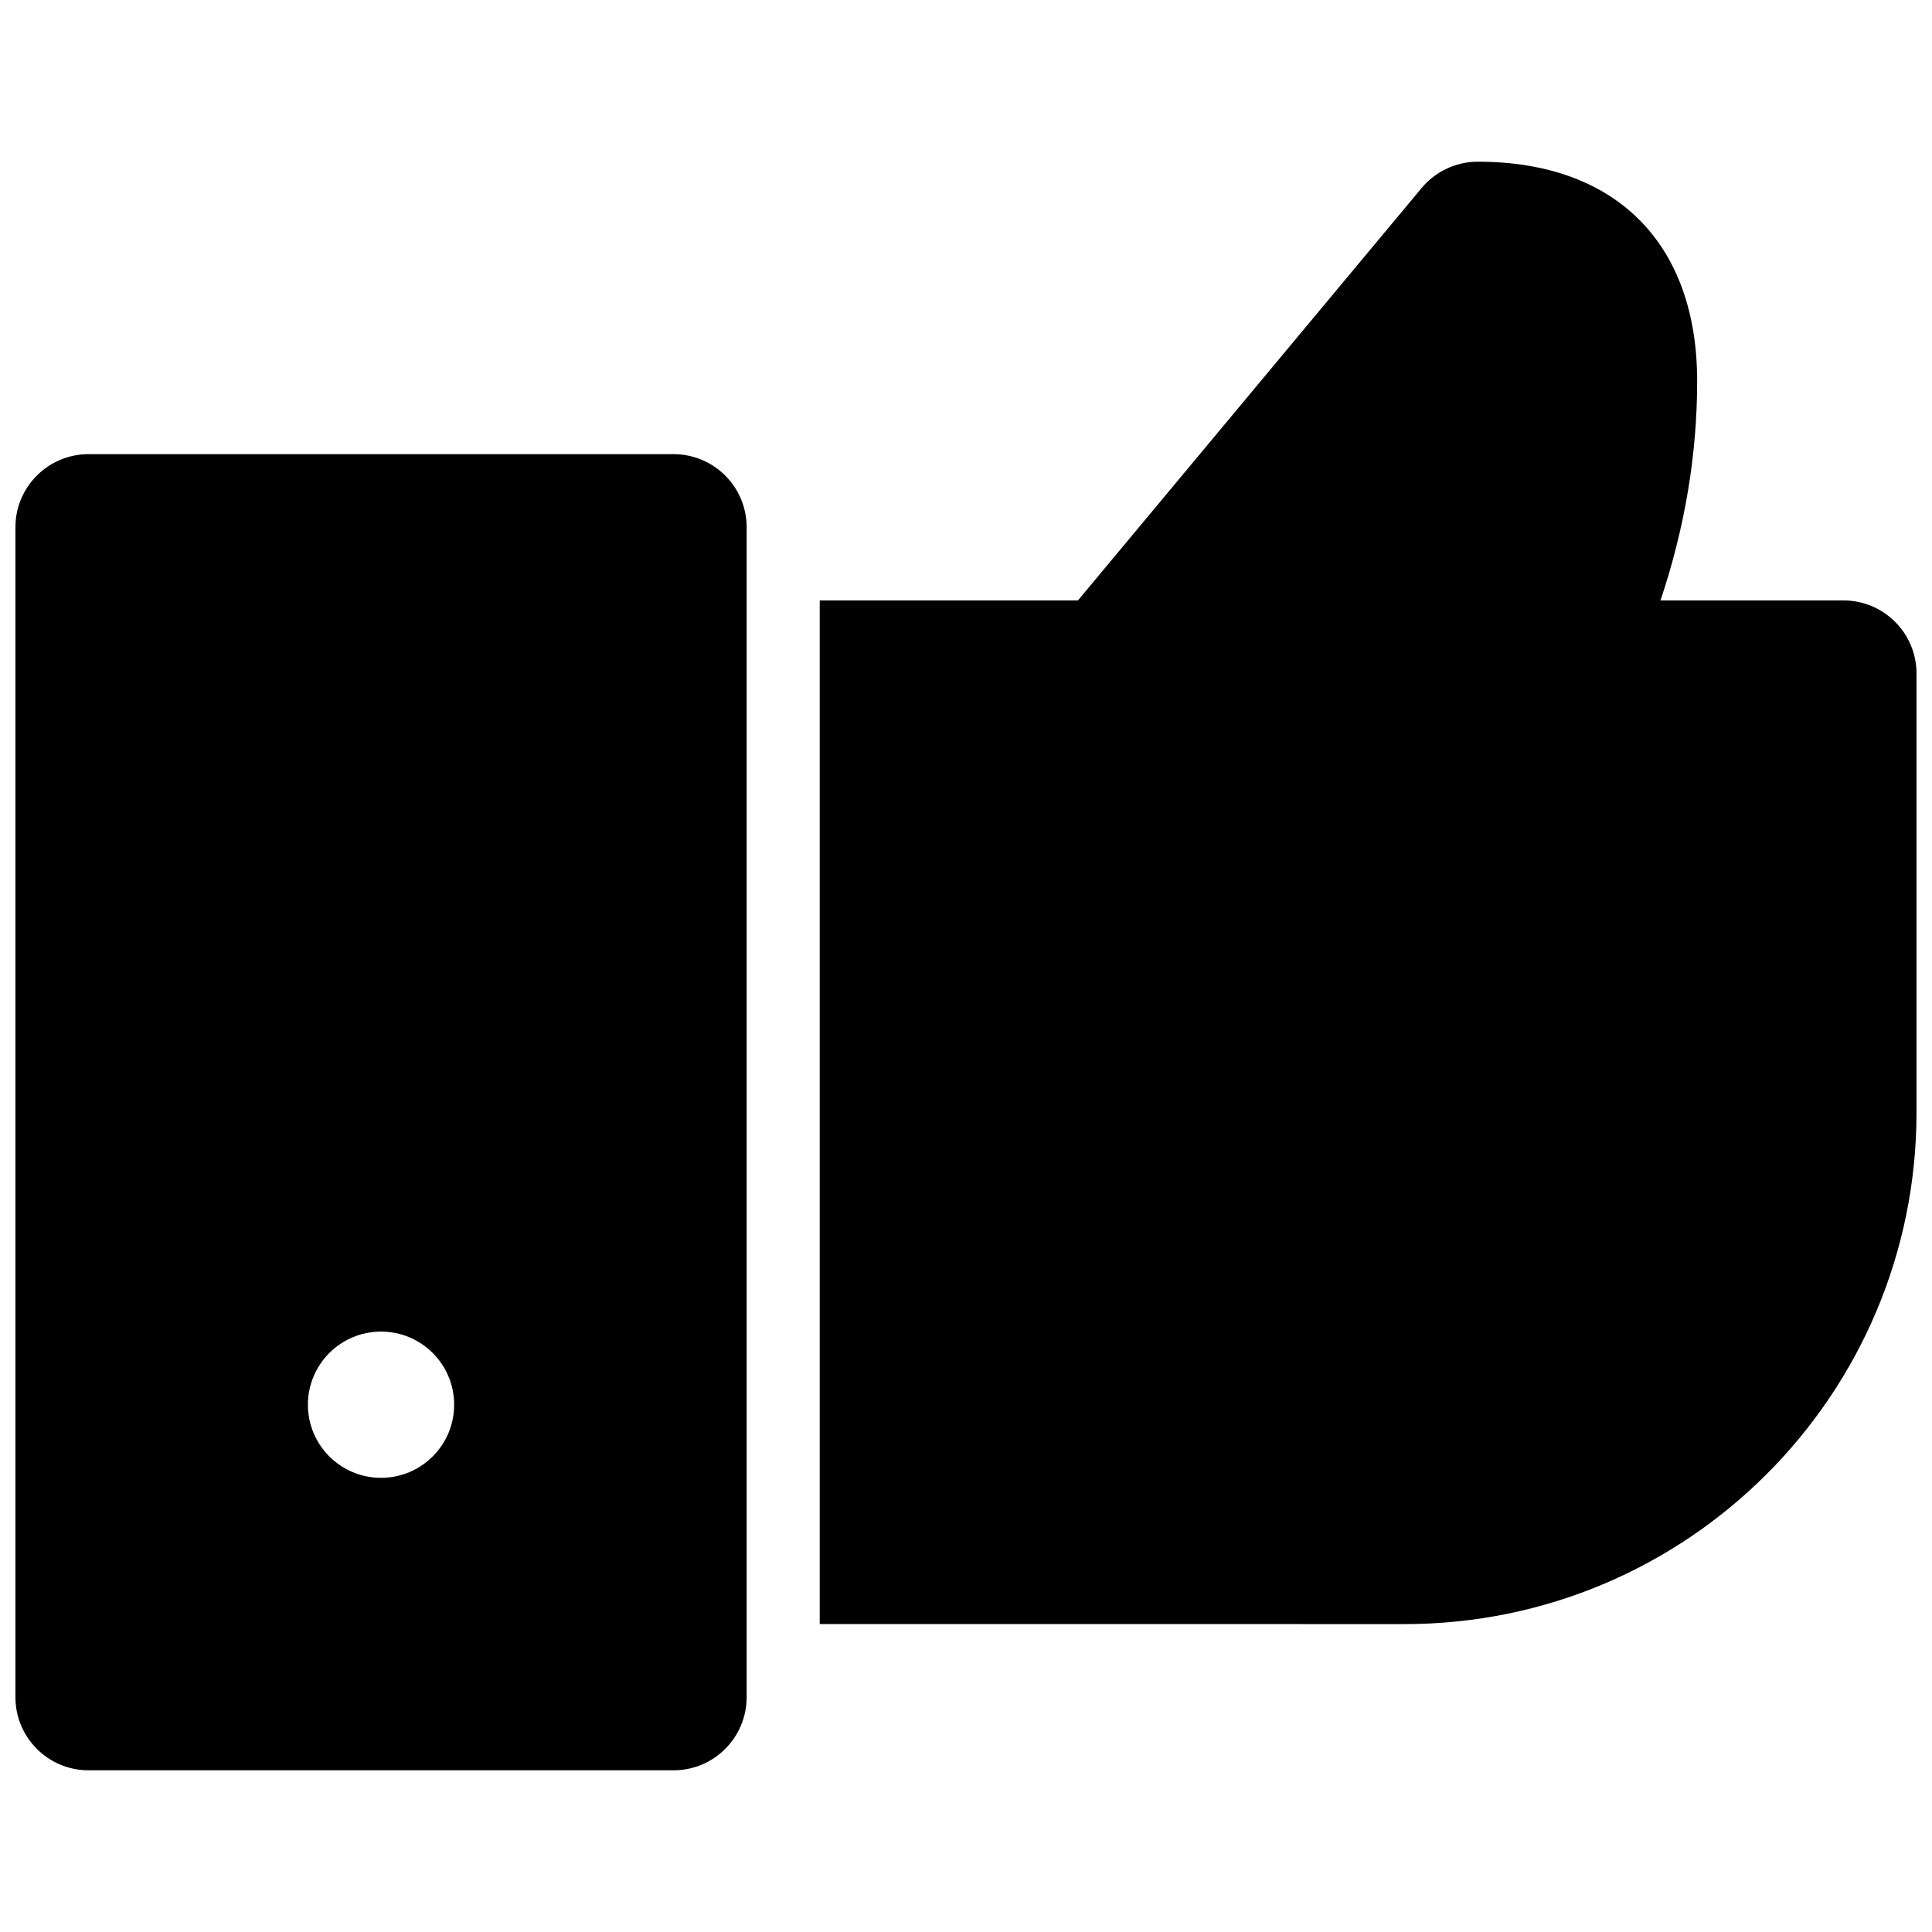 <?xml version="1.0" encoding="UTF-8"?>
<!-- Uploaded to: ICON Repo, www.svgrepo.com, Generator: ICON Repo Mixer Tools -->
<svg width="800px" height="800px" version="1.1" viewBox="144 144 512 512" xmlns="http://www.w3.org/2000/svg">
 <defs>
  <clipPath id="a">
   <path d="m148.09 186h503.81v428h-503.81z"/>
  </clipPath>
 </defs>
 <g clip-path="url(#a)">
  <path d="m148.09 283.73c0-10.703 8.676-19.375 19.379-19.375h155.02c10.703 0 19.379 8.672 19.379 19.375v310.04c0 10.703-8.676 19.379-19.379 19.379h-155.02c-10.703 0-19.379-8.676-19.379-19.379zm96.887 251.91c10.703 0 19.379-8.676 19.379-19.379s-8.676-19.375-19.379-19.375-19.379 8.672-19.379 19.375 8.676 19.379 19.379 19.379zm116.26 38.754v-271.28h68.434l91.078-109.29c3.68-4.418 9.137-6.973 14.887-6.973 36.535 0 58.129 21.594 58.129 58.133 0 19.465-3.254 38.859-9.715 58.133h48.473c10.699 0 19.375 8.676 19.375 19.375v116.27c0 74.91-60.727 135.64-135.64 135.64z"/>
 </g>
</svg>